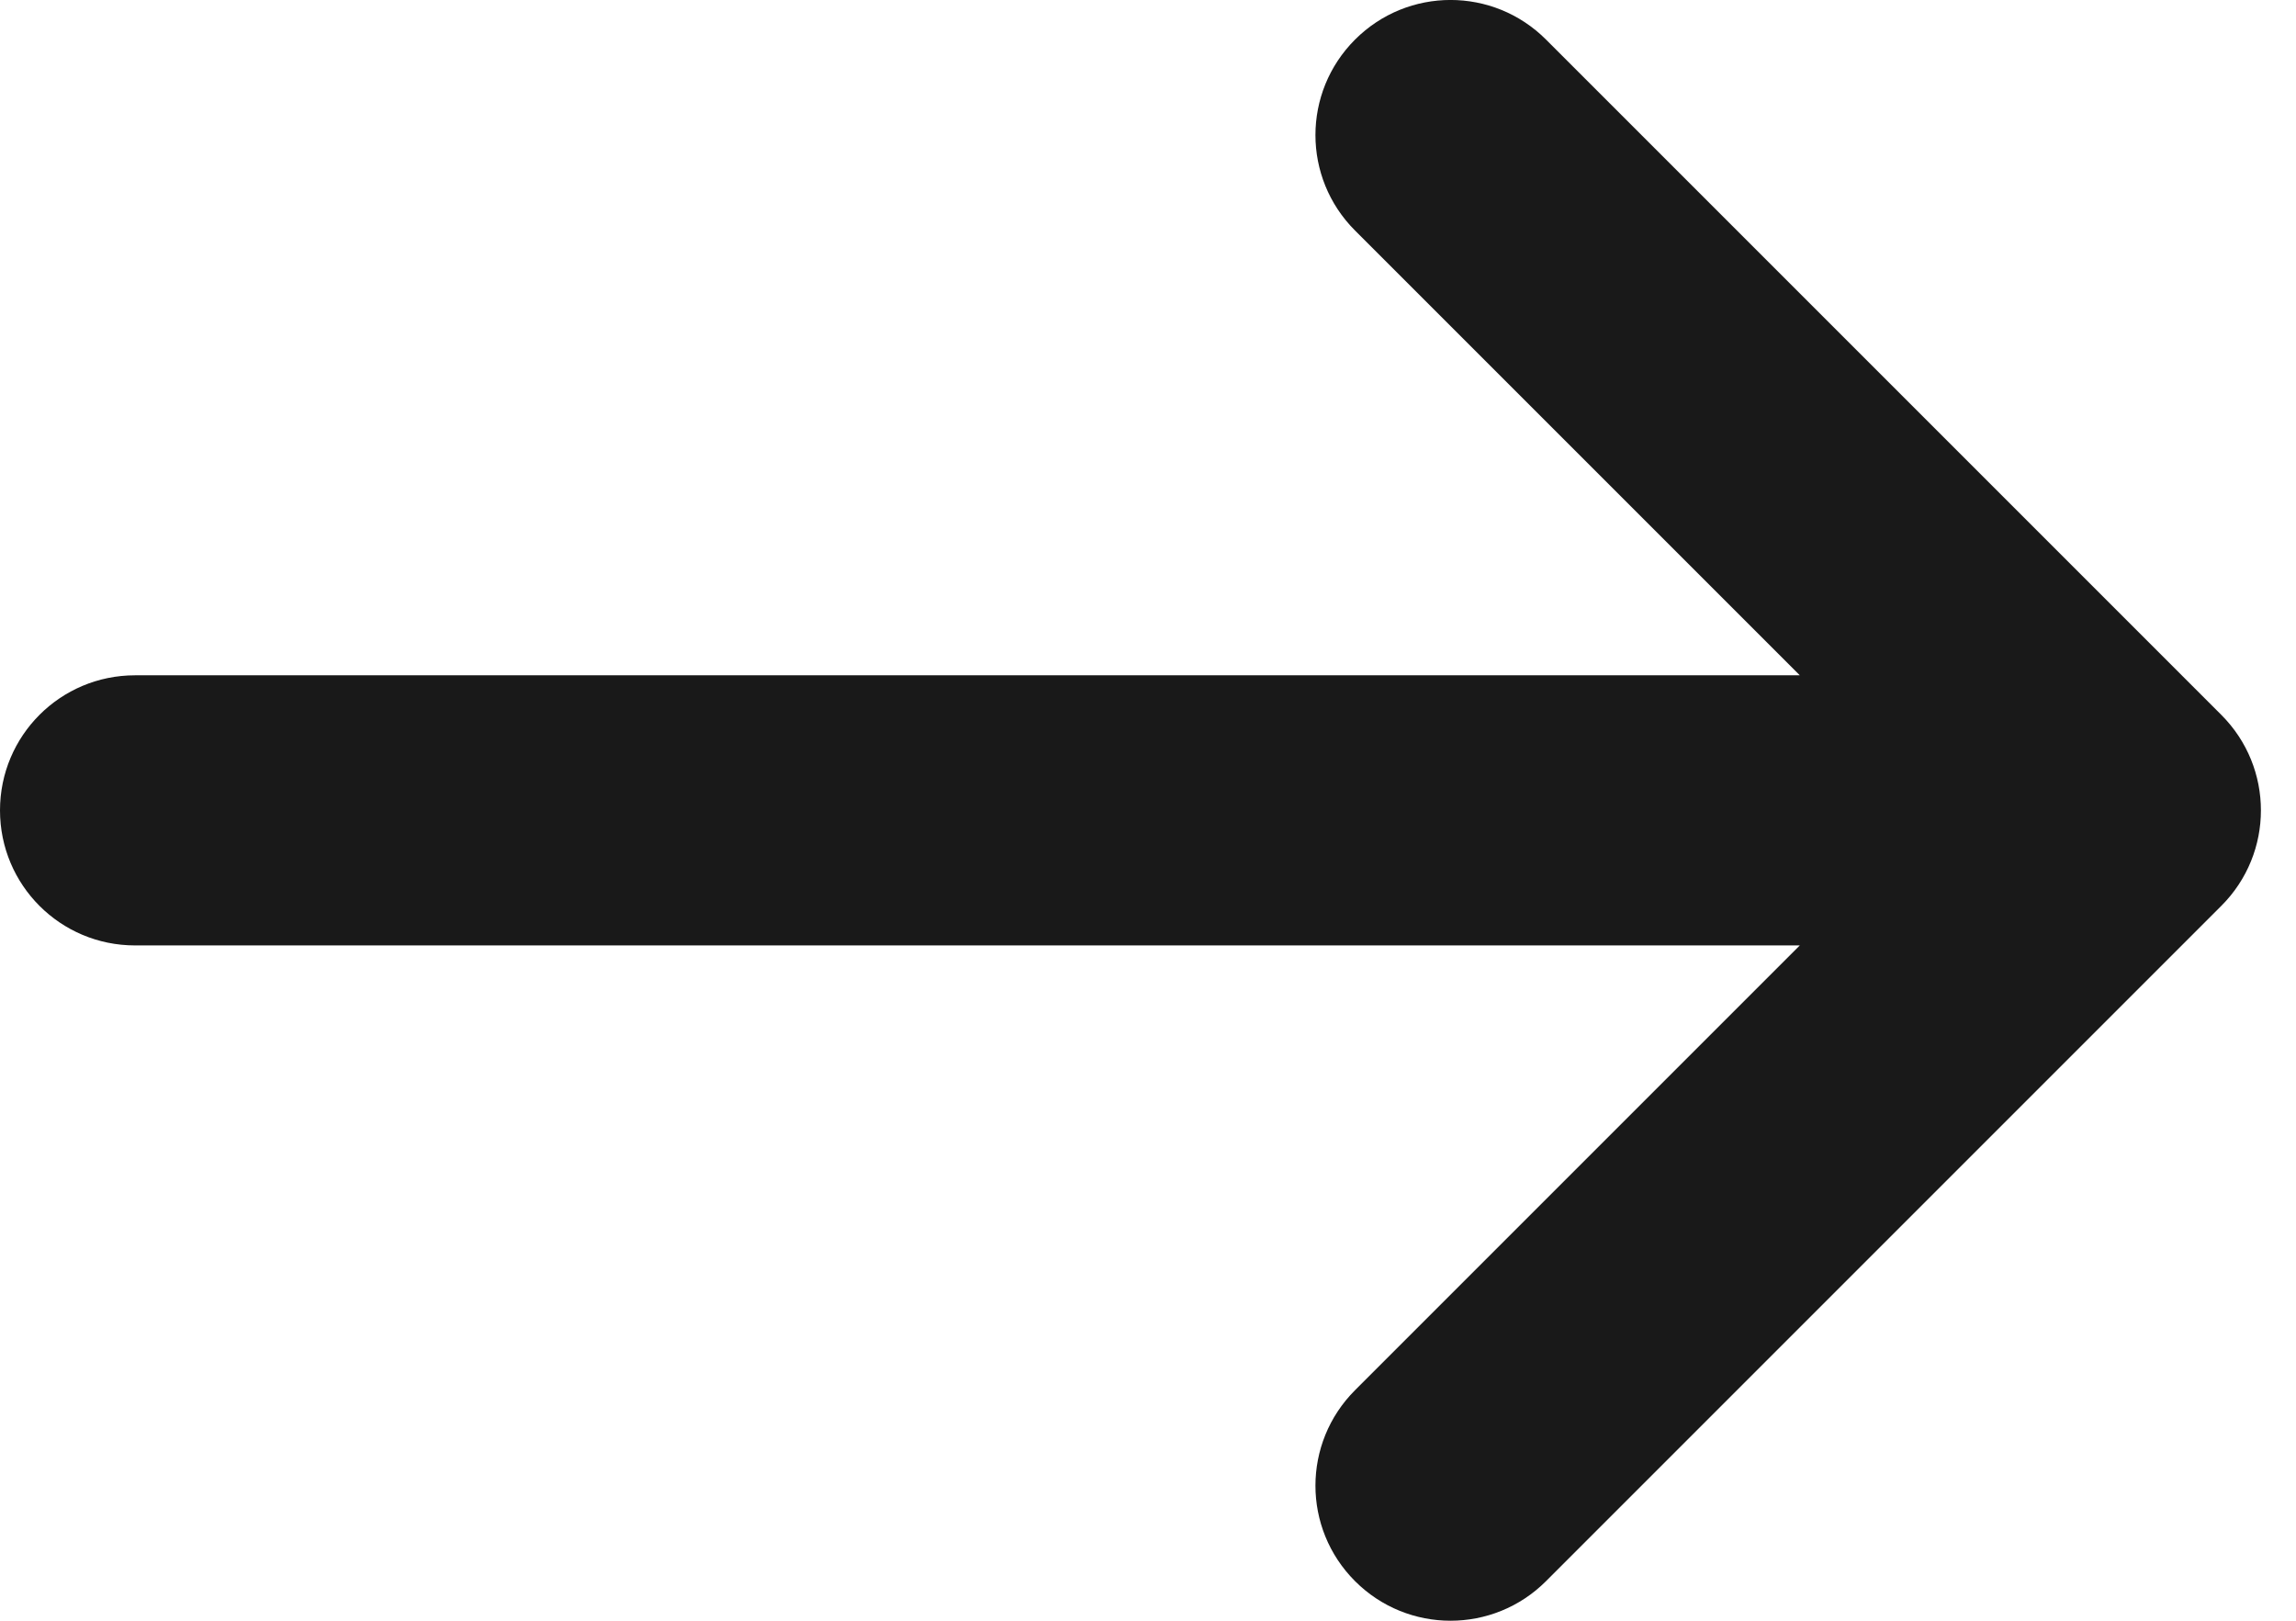 <svg width="17" height="12" viewBox="0 0 17 12" fill="none" xmlns="http://www.w3.org/2000/svg">
<path fill-rule="evenodd" clip-rule="evenodd" d="M16.447 6.707L11.447 11.707C11.252 11.902 10.996 12 10.74 12C10.484 12 10.228 11.902 10.033 11.707C9.642 11.316 9.642 10.684 10.033 10.293L13.326 7H1C0.447 7 0 6.553 0 6C0 5.447 0.447 5 1 5H13.326L10.033 1.707C9.642 1.316 9.642 0.684 10.033 0.293C10.424 -0.098 11.056 -0.098 11.447 0.293L16.447 5.293C16.838 5.684 16.838 6.316 16.447 6.707Z" fill="#191919"/>
</svg>
